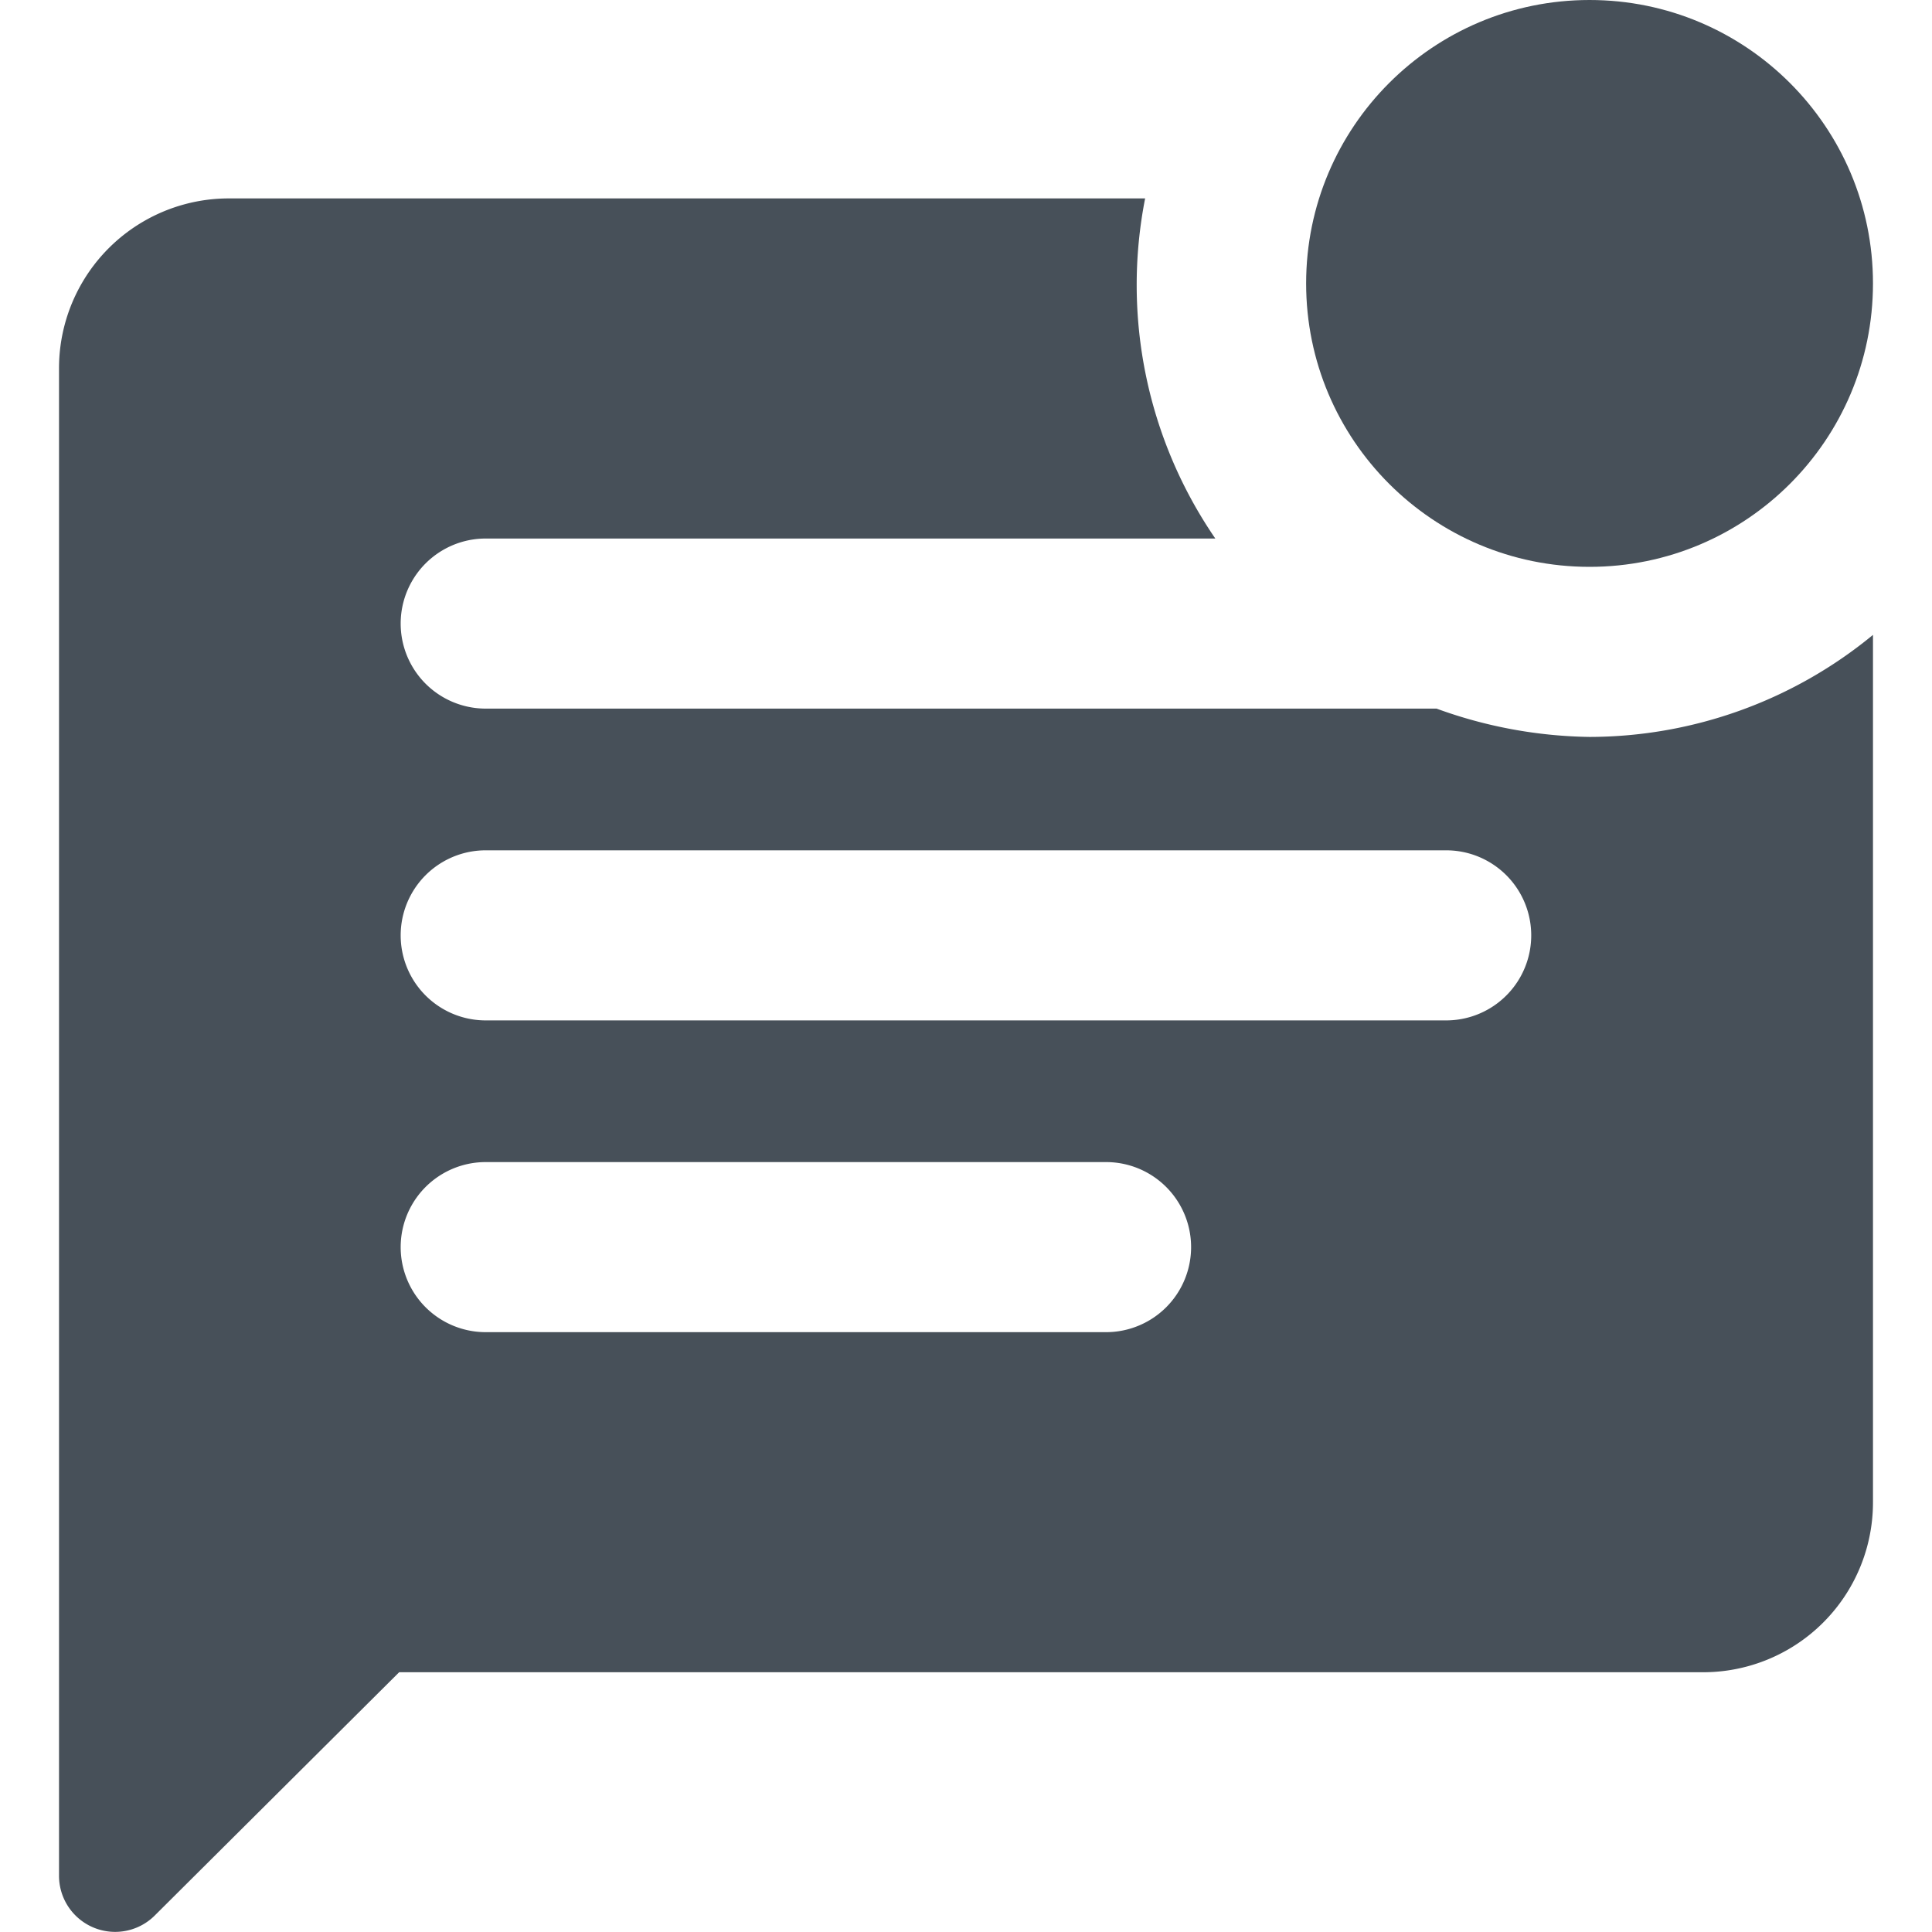 <svg xmlns="http://www.w3.org/2000/svg" width="60" height="60.001" viewBox="0 0 60 60.001">
  <g id="icon_yobidashi_02" transform="translate(0 0)">
    <g id="グループ_36573" data-name="グループ 36573">
      <rect id="長方形_28161" data-name="長方形 28161" width="60" height="60" fill="none"/>
    </g>
    <g id="グループ_37139" data-name="グループ 37139" transform="translate(1.833 0)">
      <g id="グループ_37140" data-name="グループ 37140">
        <circle id="楕円形_959" data-name="楕円形 959" cx="8.802" cy="8.802" r="8.802" transform="translate(38.73)" fill="#475059"/>
        <path id="パス_62564" data-name="パス 62564" d="M44.779,17.844H15.2a2.641,2.641,0,0,1,0-5.281h22.71A13.92,13.92,0,0,1,35.73,2H7.281A5.274,5.274,0,0,0,2,7.281V54.074a1.743,1.743,0,0,0,2.993,1.232l7.57-7.535h40.49a5.274,5.274,0,0,0,5.281-5.281V15.555a13.877,13.877,0,0,1-8.8,3.169A14.4,14.4,0,0,1,44.779,17.844ZM34.568,37.209H15.2a2.641,2.641,0,0,1,0-5.281H34.568a2.641,2.641,0,0,1,0,5.281Zm10.563-9.682H15.2a2.641,2.641,0,0,1,0-5.281H45.131a2.641,2.641,0,0,1,0,5.281Z" transform="translate(-2 4.162)" fill="#475059"/>
      </g>
    </g>
  </g>
</svg>
